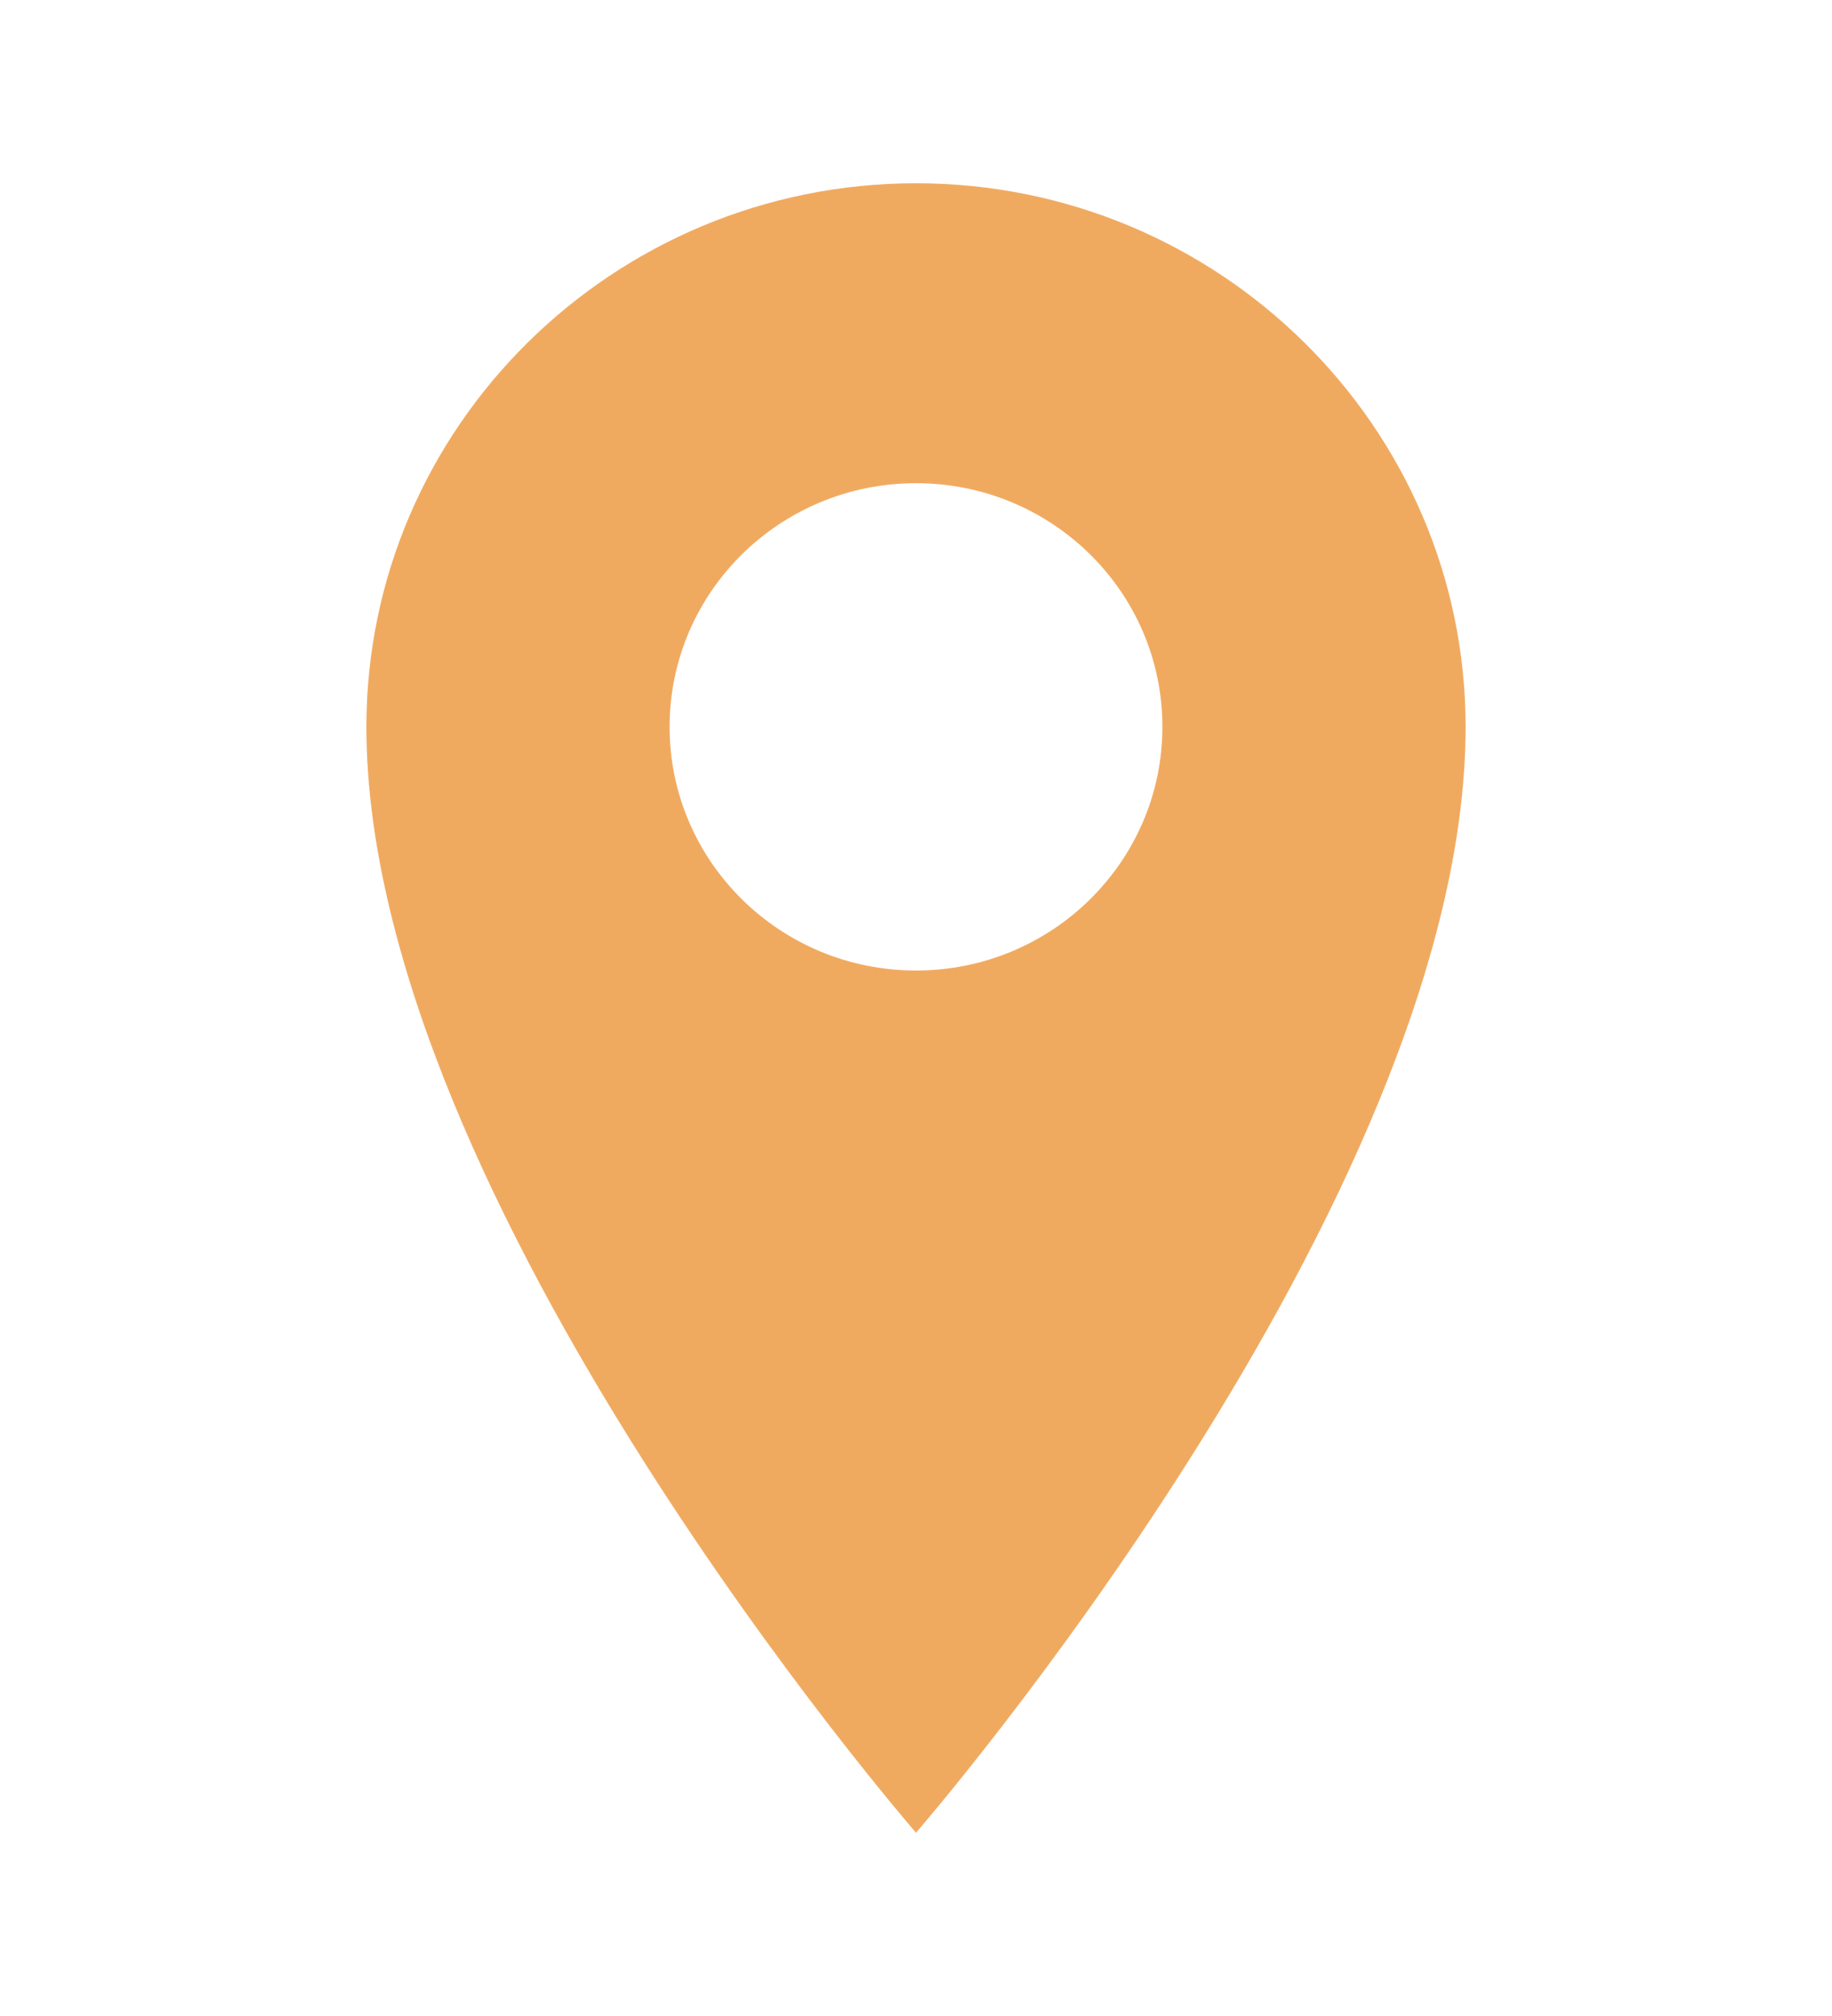 <svg width="20" height="22" viewBox="0 0 20 22" fill="none" xmlns="http://www.w3.org/2000/svg">
<path d="M10 2C6.692 2 4 4.661 4 7.932C4 13.097 10 20 10 20C10 20 16 13.097 16 7.932C16 4.661 13.309 2 10 2ZM10 5.273C11.486 5.273 12.69 6.463 12.69 7.932C12.69 9.4 11.486 10.591 10 10.591C8.514 10.591 7.31 9.4 7.31 7.932C7.31 6.463 8.514 5.273 10 5.273Z" fill="#F0AA60"/>
</svg>
